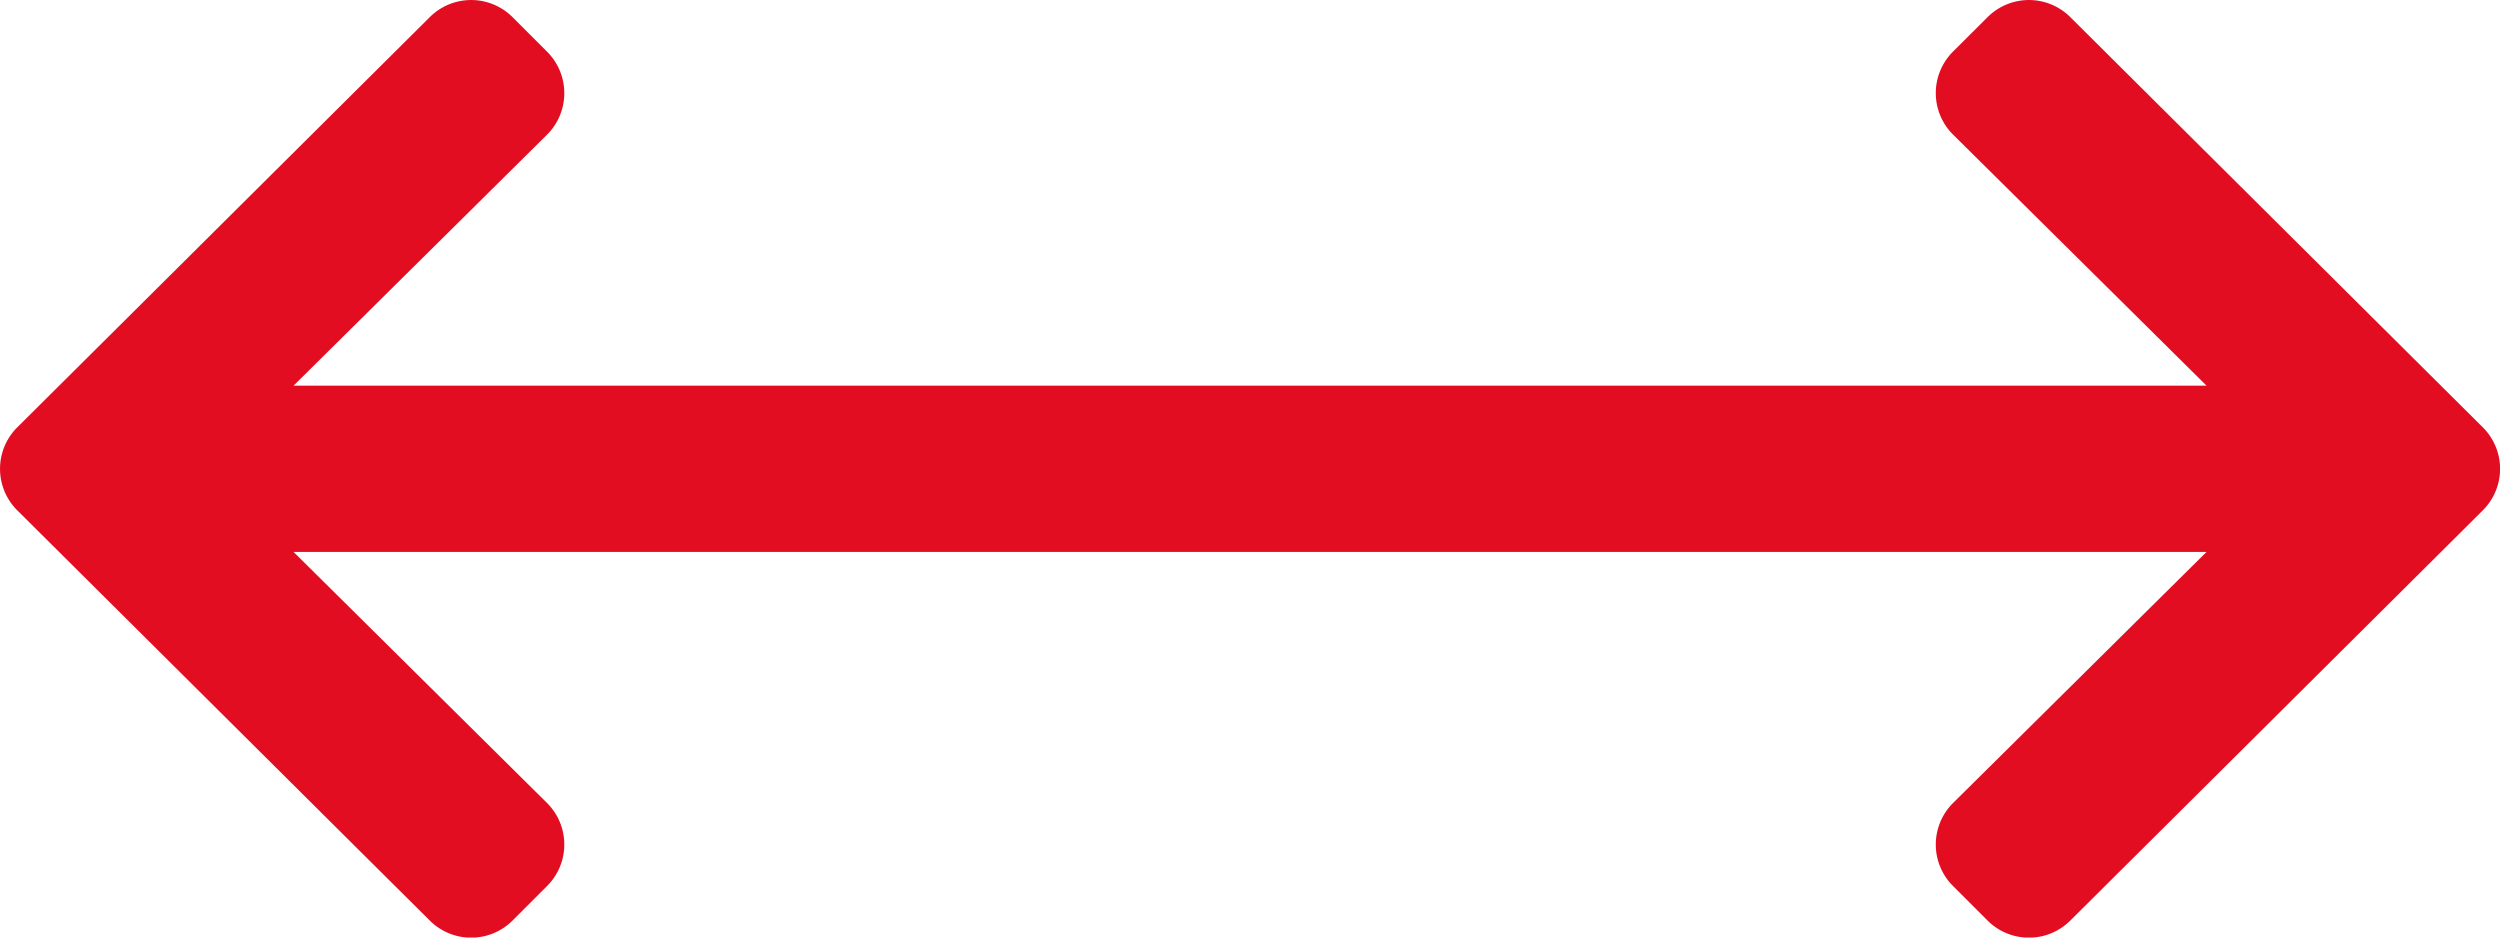 <?xml version="1.0" encoding="UTF-8"?>
<svg xmlns="http://www.w3.org/2000/svg" width="26" height="9.75" viewBox="0 0 26 9.75">
  <g id="arrows-h" transform="translate(0 -160)">
    <path id="Pfad_521" data-name="Pfad 521" d="M20.311,160.537a.609.609,0,0,0,0,.862l2.637,2.612H3.053L5.69,161.4a.609.609,0,0,0,0-.862l-.359-.359a.609.609,0,0,0-.862,0l-4.29,4.266a.609.609,0,0,0,0,.862l4.29,4.266a.609.609,0,0,0,.862,0l.359-.359a.609.609,0,0,0,0-.862l-2.637-2.612H22.948l-2.637,2.612a.609.609,0,0,0,0,.862l.359.359a.609.609,0,0,0,.862,0l4.29-4.266a.609.609,0,0,0,0-.862l-4.29-4.266a.609.609,0,0,0-.862,0Z" transform="translate(0 0)" fill="#e30d22"></path>
  </g>
</svg>
